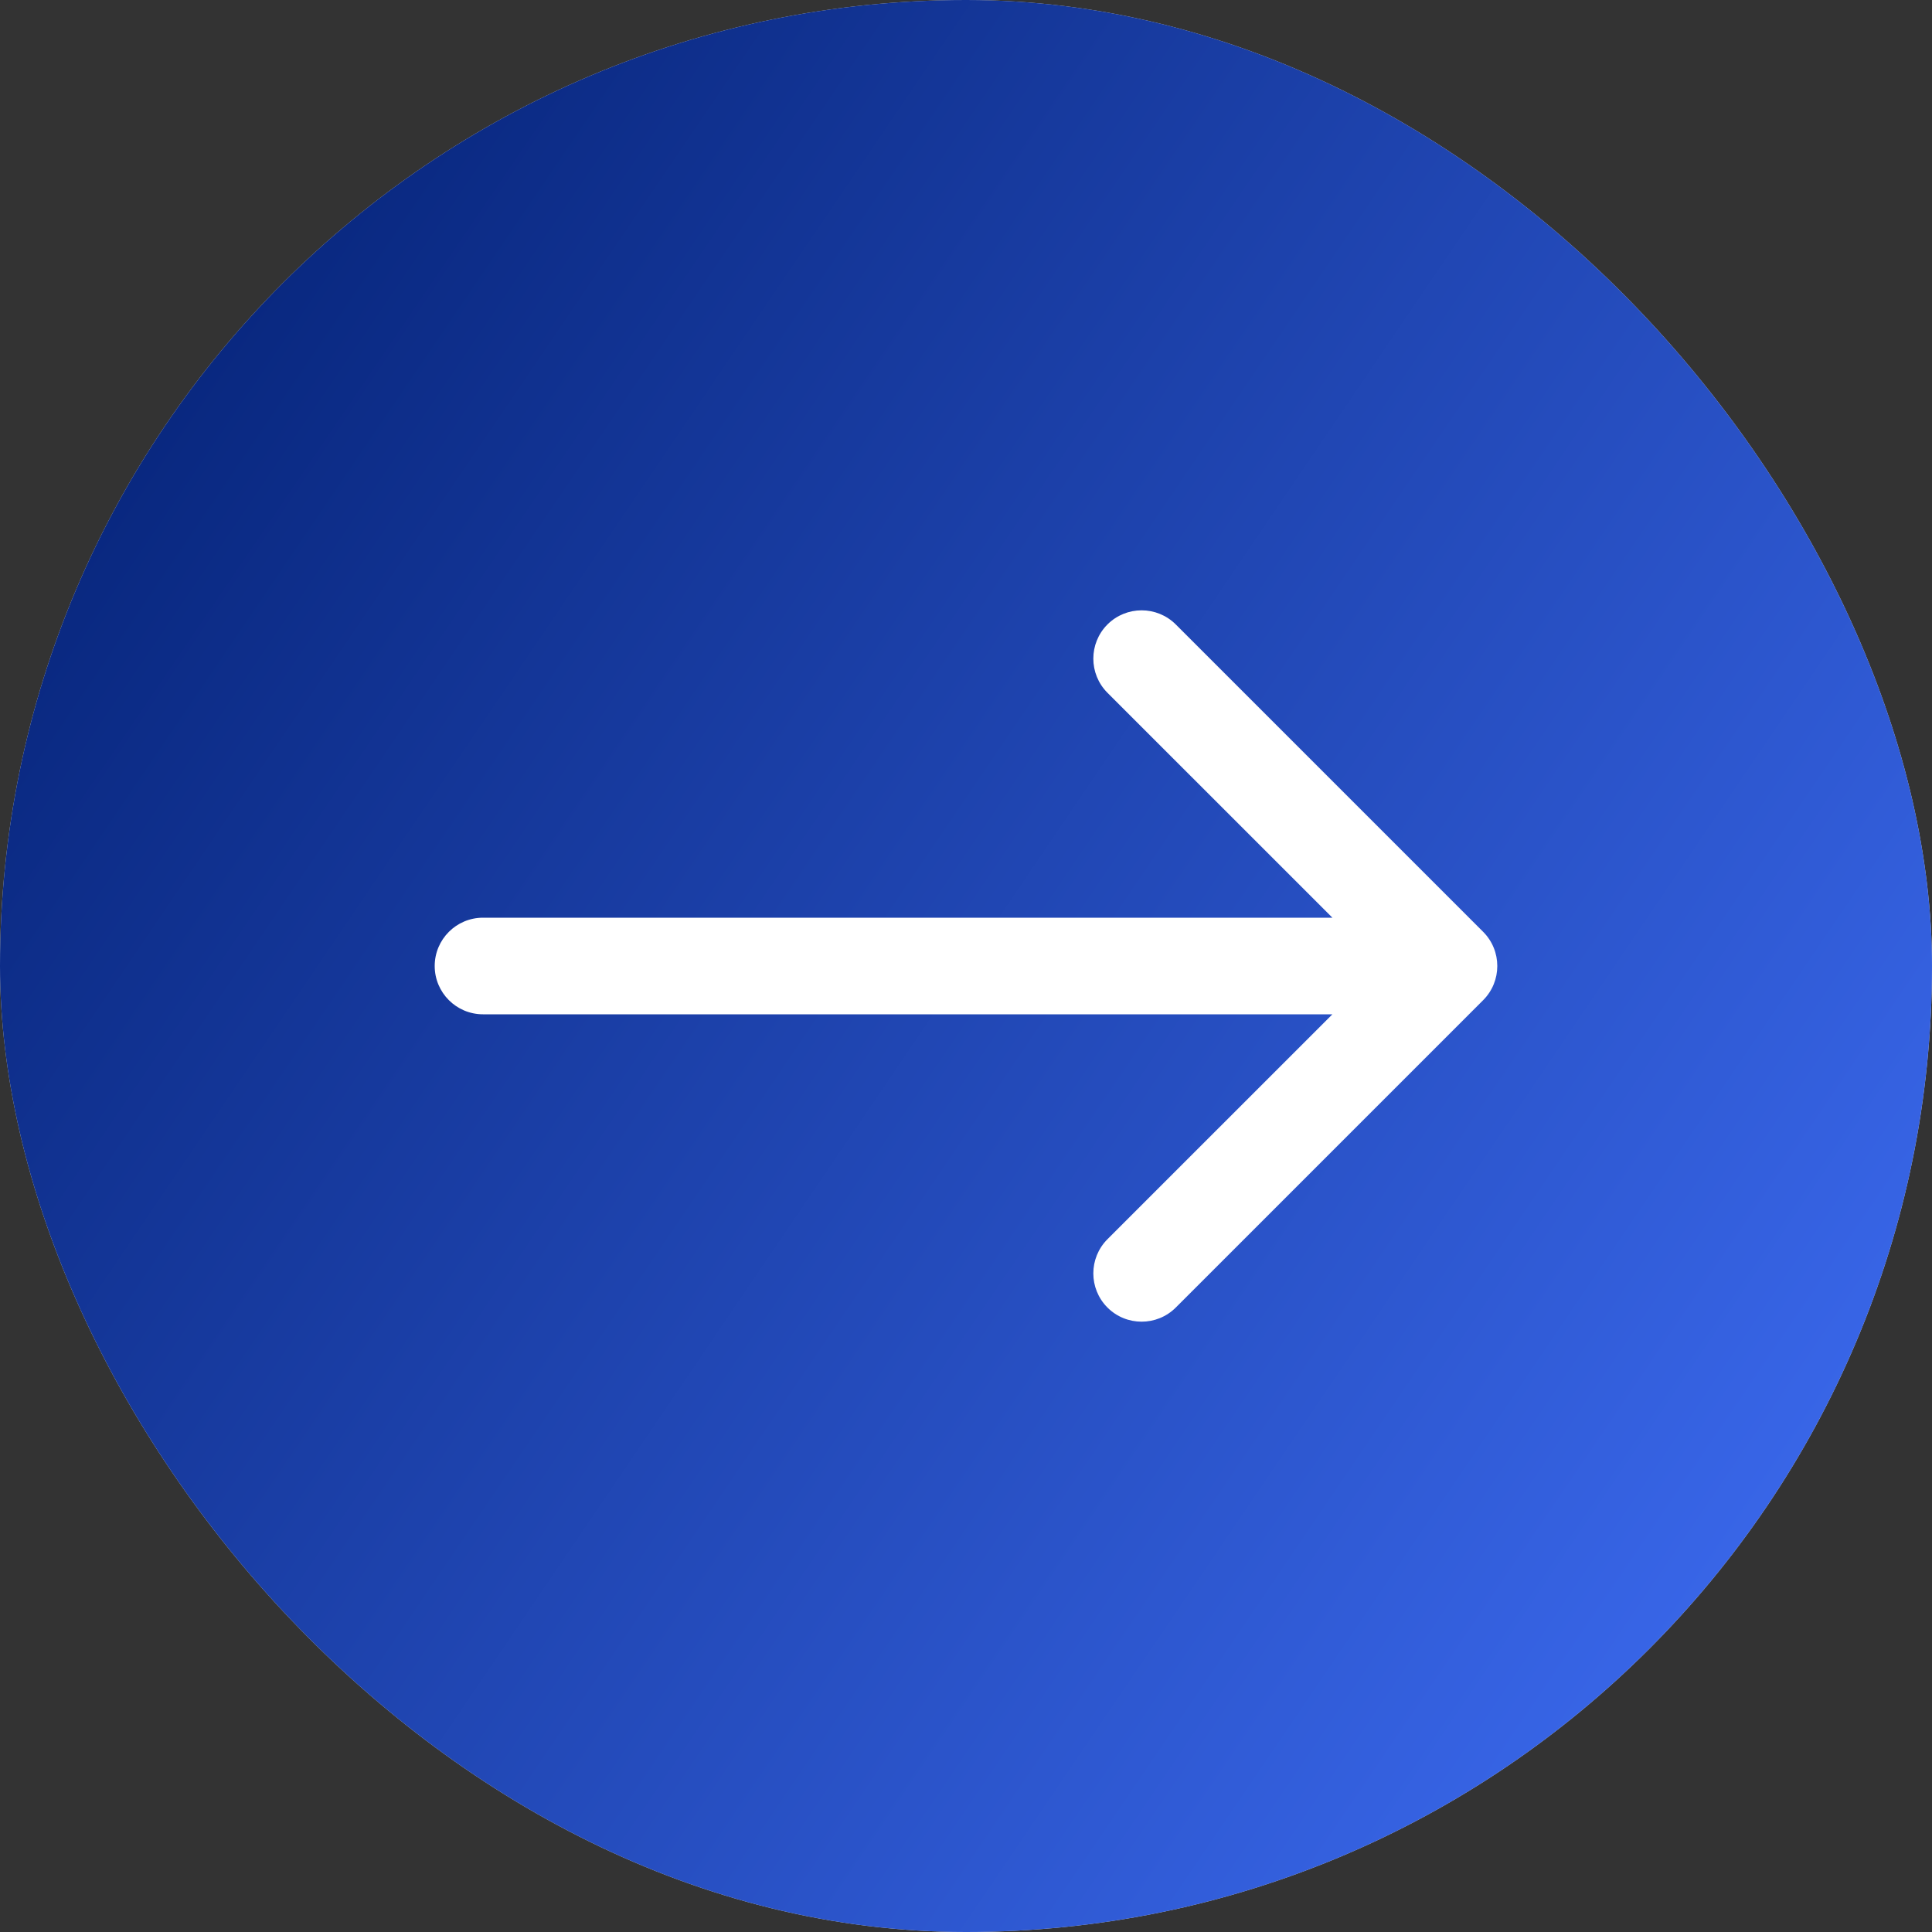 <svg width="60" height="60" viewBox="0 0 60 60" fill="none" xmlns="http://www.w3.org/2000/svg">
<rect x="0" y="0" width="60" height="60" fill="#333333" stroke="none"/>
<rect width="60" height="60" rx="30" fill="#D9D9D9"/>
<rect width="60" height="60" rx="30" fill="url(#paint0_linear_115_663)"/>
<path d="M15 28.5C14.172 28.5 13.5 29.172 13.5 30C13.5 30.828 14.172 31.5 15 31.5V28.5ZM46.061 31.061C46.646 30.475 46.646 29.525 46.061 28.939L36.515 19.393C35.929 18.808 34.979 18.808 34.393 19.393C33.808 19.979 33.808 20.929 34.393 21.515L42.879 30L34.393 38.485C33.808 39.071 33.808 40.021 34.393 40.607C34.979 41.192 35.929 41.192 36.515 40.607L46.061 31.061ZM15 31.5H45V28.5H15V31.5Z" fill="white"/>
<defs>
<linearGradient id="paint0_linear_115_663" x1="60" y1="60" x2="-8.963" y2="13.211" gradientUnits="userSpaceOnUse">
<stop stop-color="#4171FB"/>
<stop offset="1" stop-color="#001C6C"/>
</linearGradient>
</defs>
</svg>
